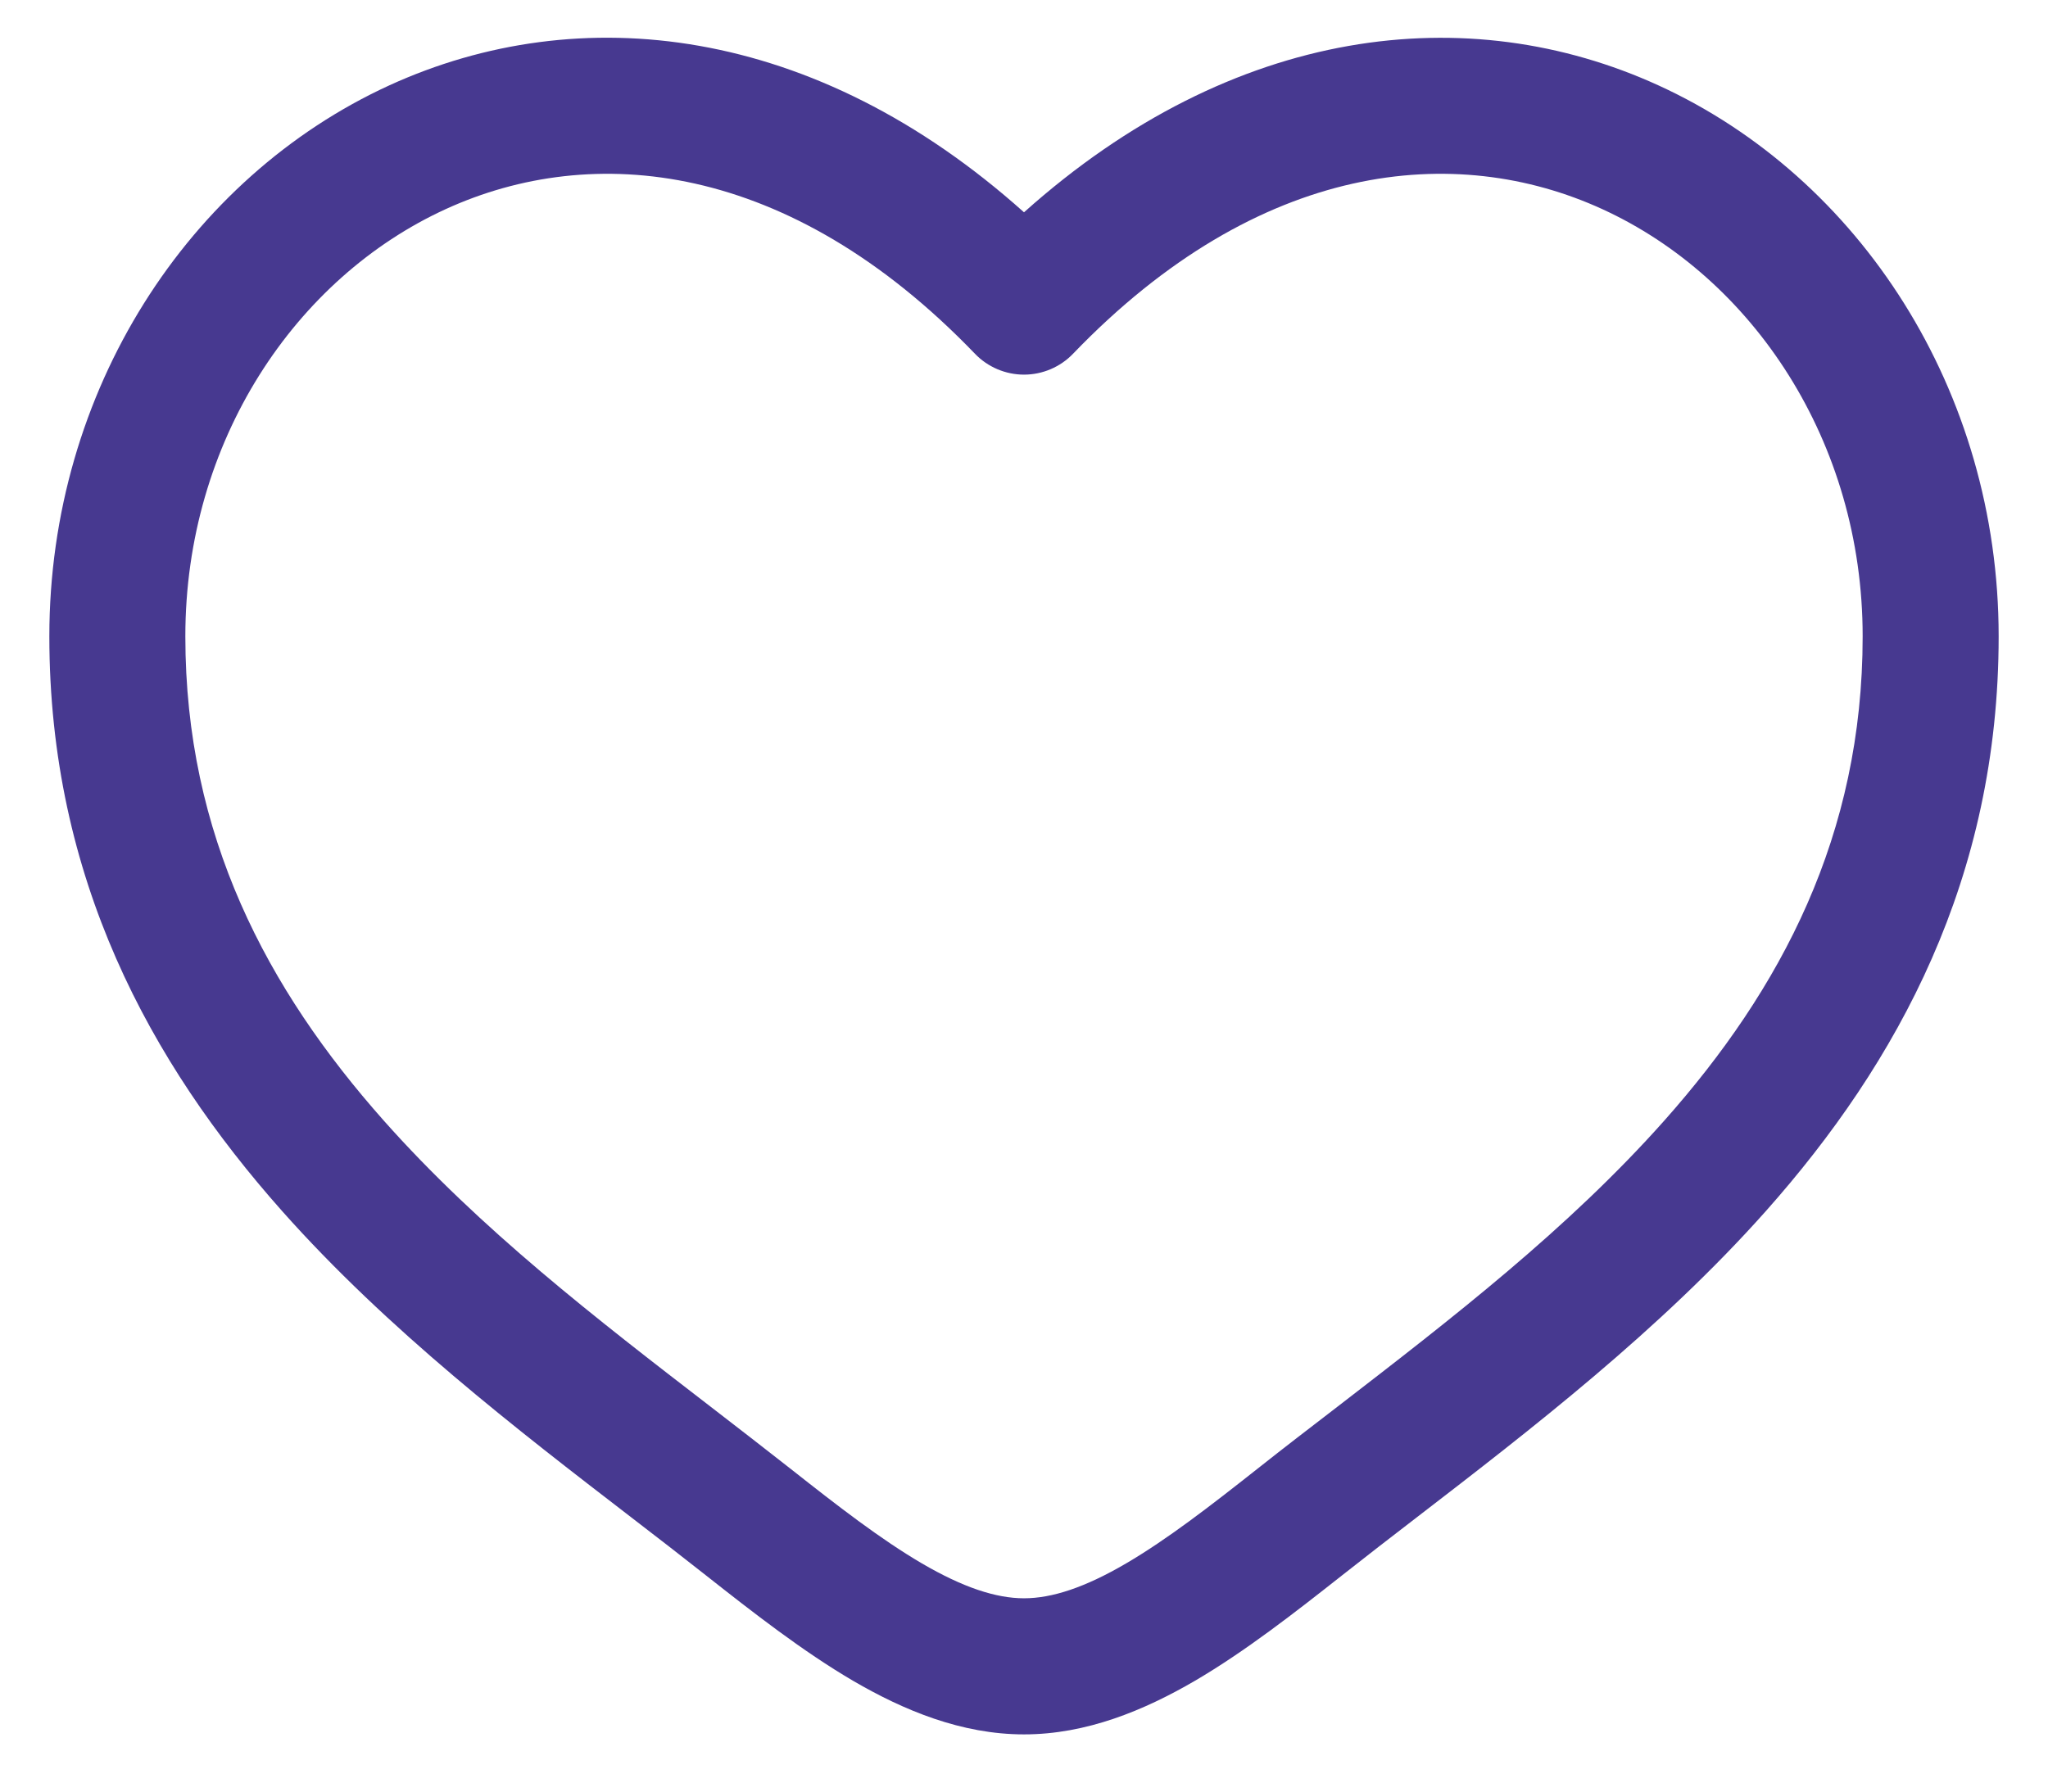 <svg width="32" height="28" viewBox="0 0 32 28" fill="none" xmlns="http://www.w3.org/2000/svg">
<path fill-rule="evenodd" clip-rule="evenodd" d="M6.967 3.267C4.617 4.341 2.896 6.897 2.896 9.944C2.896 13.056 4.171 15.456 5.996 17.513C7.501 19.208 9.323 20.613 11.1 21.982C11.522 22.307 11.941 22.632 12.354 22.956C13.099 23.544 13.763 24.058 14.405 24.434C15.045 24.808 15.561 24.979 16 24.979C16.439 24.979 16.955 24.809 17.595 24.434C18.237 24.058 18.901 23.544 19.646 22.956C20.057 22.63 20.478 22.307 20.9 21.983C22.677 20.612 24.499 19.208 26.005 17.513C27.831 15.456 29.104 13.056 29.104 9.944C29.104 6.898 27.383 4.341 25.033 3.267C22.749 2.223 19.68 2.499 16.765 5.53C16.666 5.633 16.547 5.714 16.416 5.77C16.284 5.826 16.143 5.855 16 5.855C15.857 5.855 15.716 5.826 15.584 5.77C15.453 5.714 15.334 5.633 15.235 5.53C12.319 2.499 9.251 2.223 6.967 3.267ZM16 3.318C12.725 0.386 9.057 -0.025 6.083 1.334C2.947 2.772 0.771 6.104 0.771 9.945C0.771 13.721 2.343 16.602 4.407 18.926C6.059 20.786 8.081 22.343 9.867 23.717C10.273 24.029 10.665 24.332 11.037 24.626C11.764 25.199 12.543 25.808 13.332 26.27C14.121 26.73 15.023 27.106 16 27.106C16.977 27.106 17.878 26.73 18.668 26.27C19.458 25.808 20.236 25.199 20.963 24.626C21.351 24.321 21.741 24.017 22.133 23.717C23.918 22.343 25.941 20.784 27.593 18.926C29.657 16.602 31.229 13.721 31.229 9.945C31.229 6.104 29.055 2.772 25.917 1.336C22.943 -0.024 19.275 0.387 16 3.318Z" fill="#473990"/>
</svg>
